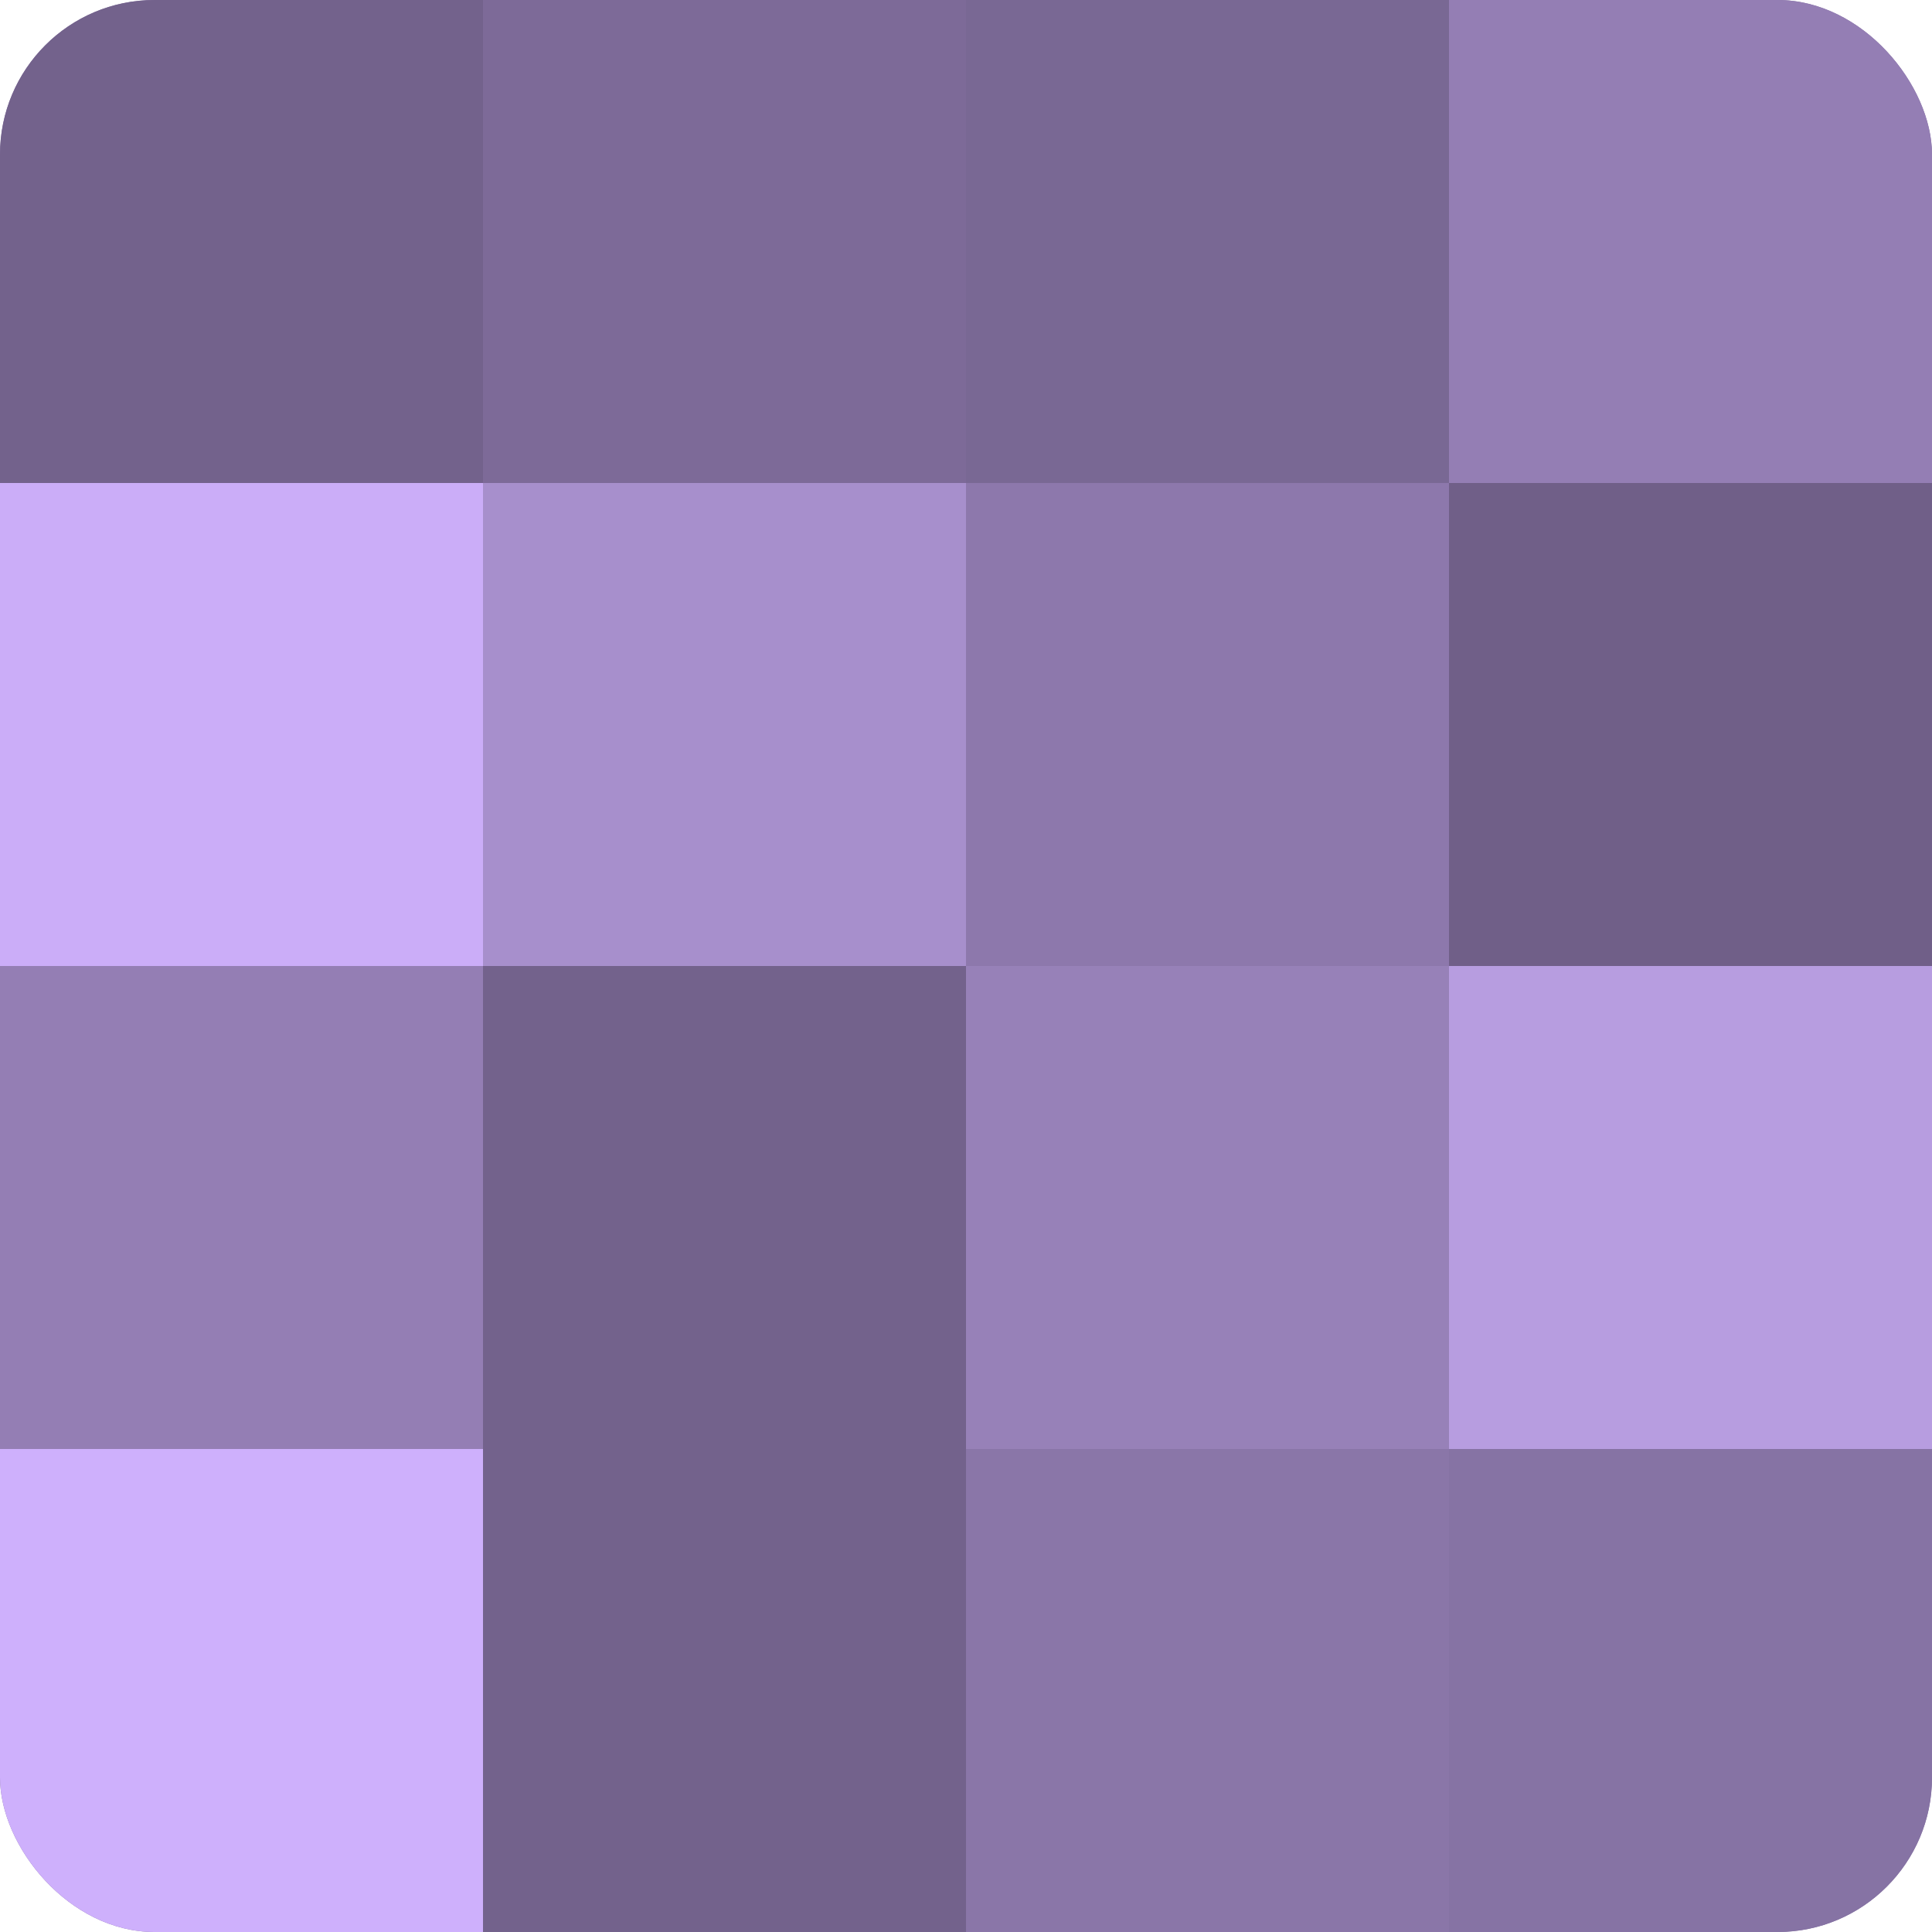 <?xml version="1.0" encoding="UTF-8"?>
<svg xmlns="http://www.w3.org/2000/svg" width="60" height="60" viewBox="0 0 100 100" preserveAspectRatio="xMidYMid meet"><defs><clipPath id="c" width="100" height="100"><rect width="100" height="100" rx="8" ry="8"/></clipPath></defs><g clip-path="url(#c)"><rect width="100" height="100" fill="#8370a0"/><rect width="25" height="25" fill="#73628c"/><rect y="25" width="25" height="25" fill="#cbadf8"/><rect y="50" width="25" height="25" fill="#947eb4"/><rect y="75" width="25" height="25" fill="#ceb0fc"/><rect x="25" width="25" height="25" fill="#7d6a98"/><rect x="25" y="25" width="25" height="25" fill="#a78fcc"/><rect x="25" y="50" width="25" height="25" fill="#73628c"/><rect x="25" y="75" width="25" height="25" fill="#73628c"/><rect x="50" width="25" height="25" fill="#796894"/><rect x="50" y="25" width="25" height="25" fill="#8d78ac"/><rect x="50" y="50" width="25" height="25" fill="#9781b8"/><rect x="50" y="75" width="25" height="25" fill="#8a76a8"/><rect x="75" width="25" height="25" fill="#947eb4"/><rect x="75" y="25" width="25" height="25" fill="#705f88"/><rect x="75" y="50" width="25" height="25" fill="#b79de0"/><rect x="75" y="75" width="25" height="25" fill="#8673a4"/></g></svg>
